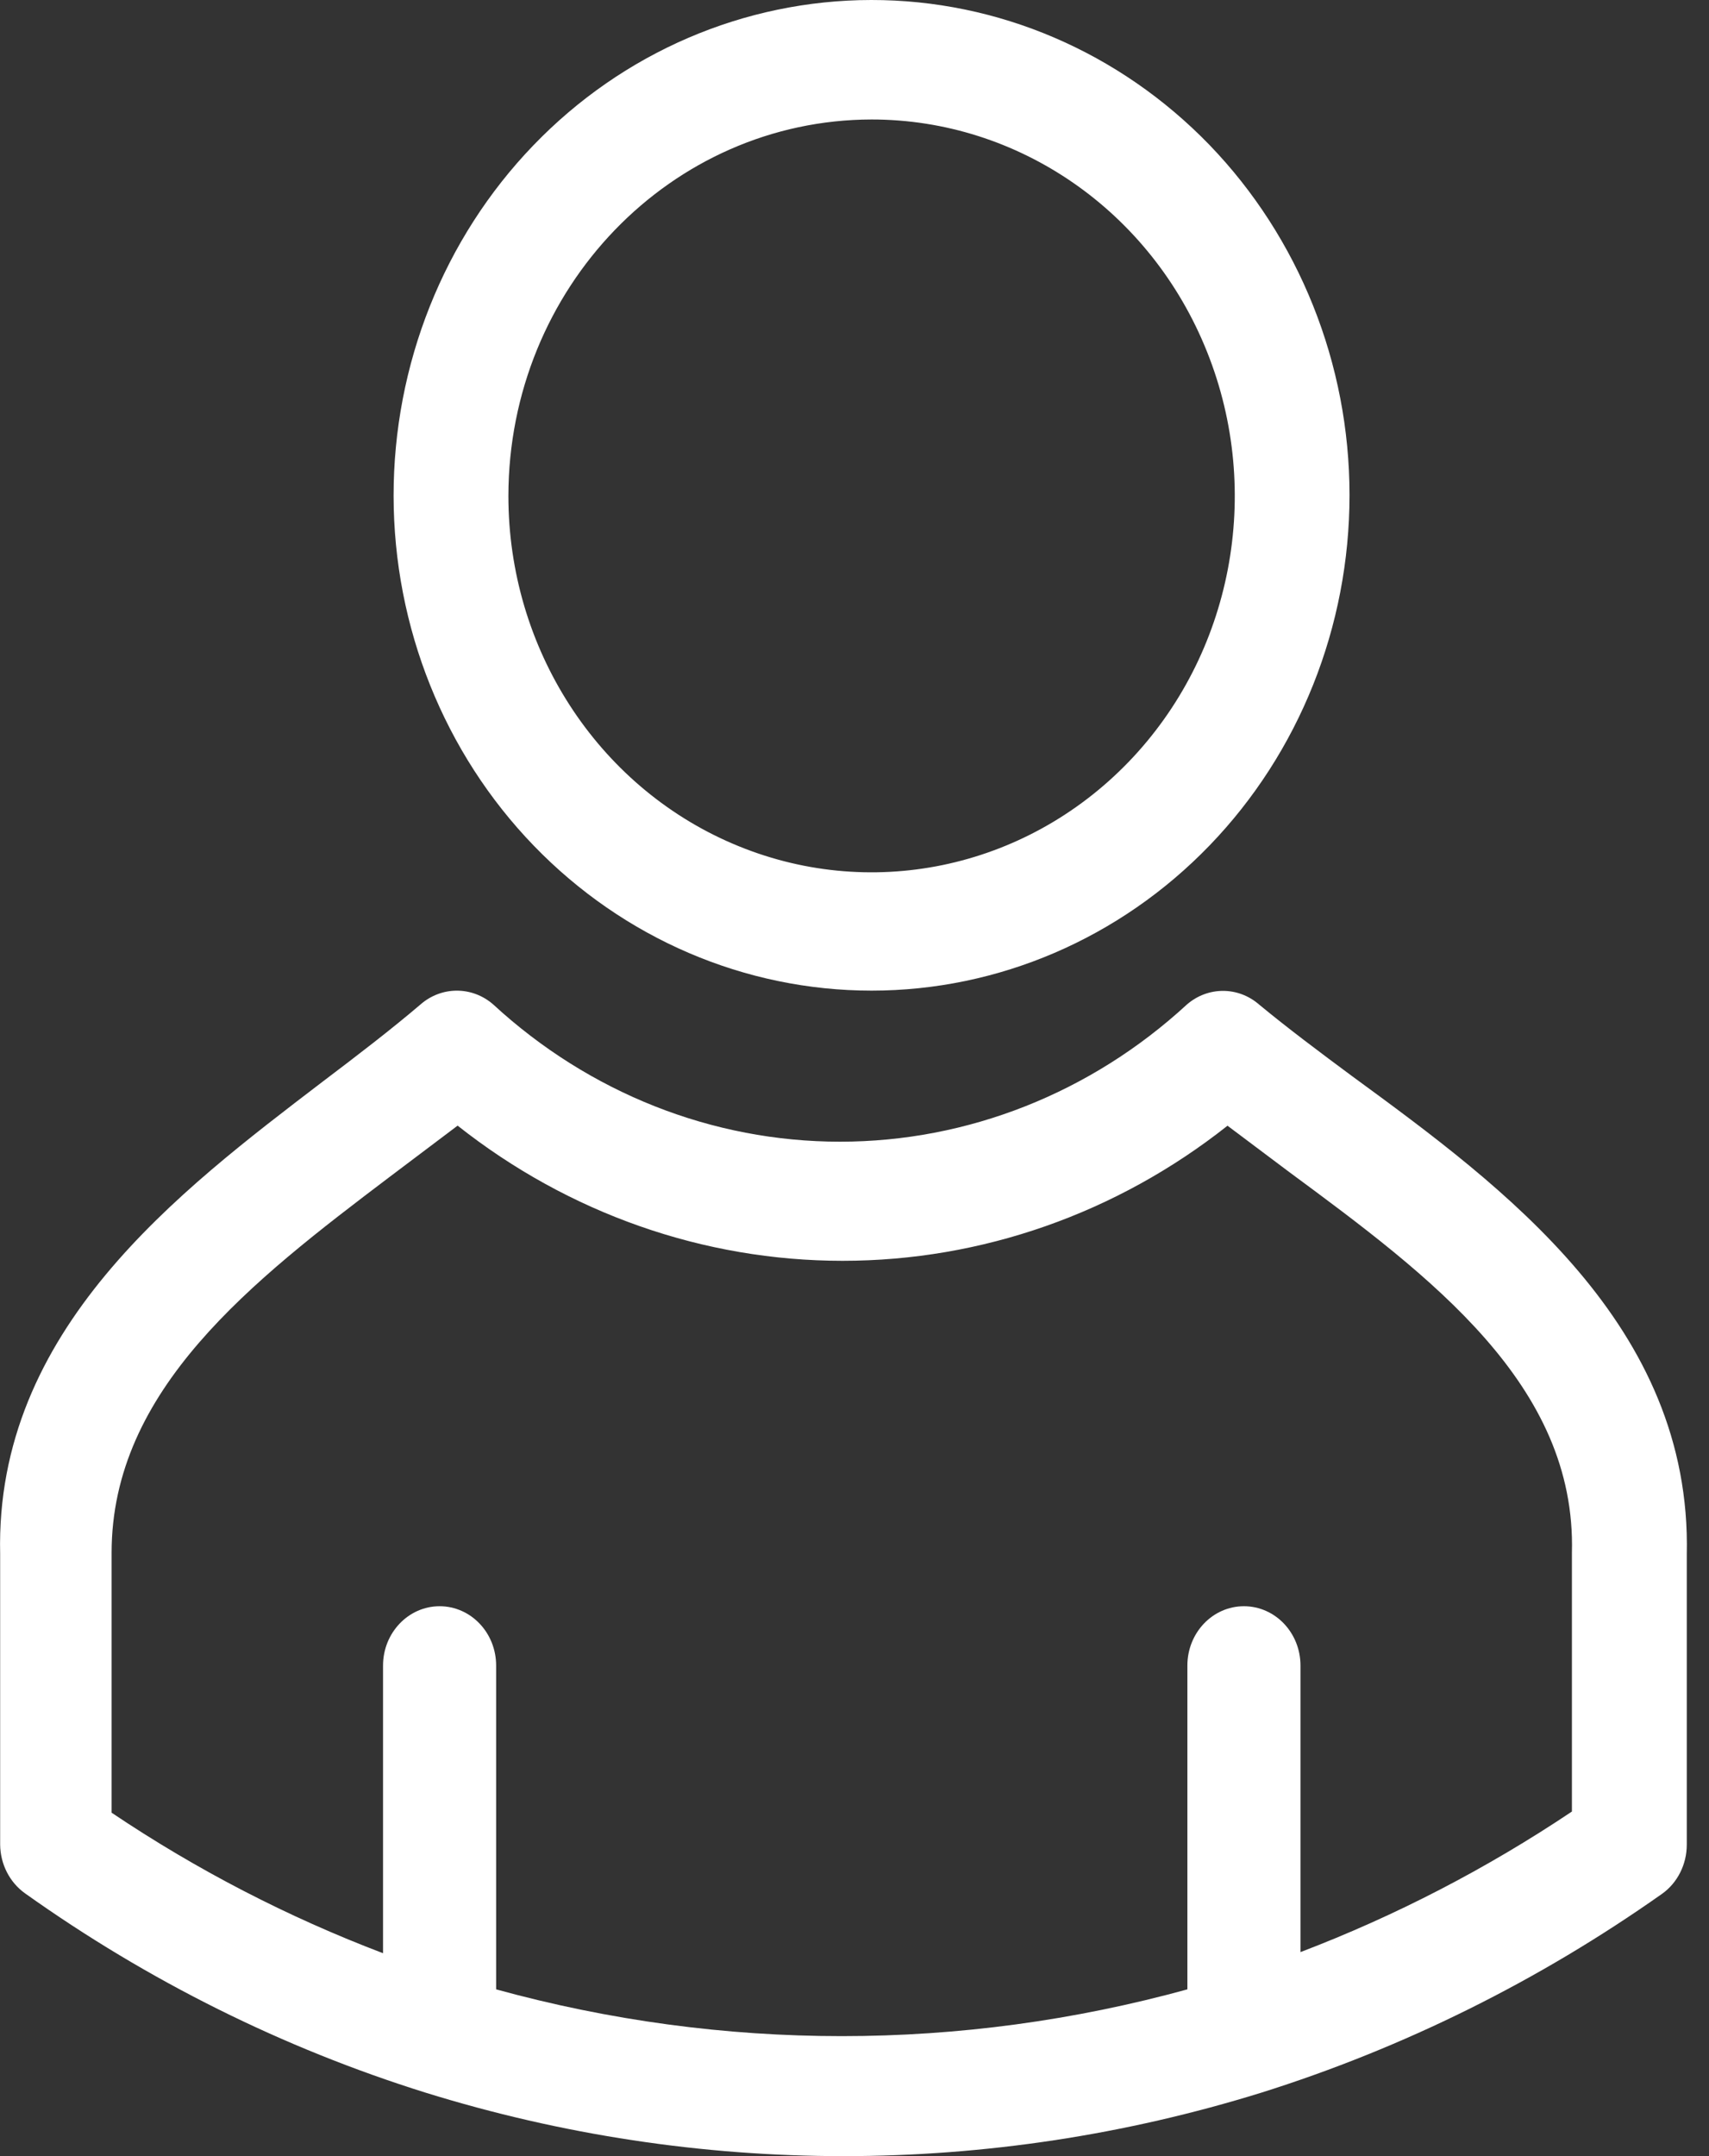 <svg width="23" height="29" viewBox="0 0 23 29" fill="none" xmlns="http://www.w3.org/2000/svg">
<rect x="0" y="0" width="23" height="29" fill="#333333" stroke="none"/>
<path d="M11.73 13.324C13.436 13.324 15.073 12.621 16.279 11.371C17.485 10.122 18.162 8.427 18.162 6.659C18.162 4.892 17.482 3.197 16.276 1.948C15.067 0.7 13.431 -0.002 11.725 2.59531e-06C10.018 0.002 8.382 0.704 7.177 1.956C5.972 3.207 5.296 4.903 5.297 6.67C5.299 8.435 5.978 10.128 7.184 11.375C8.391 12.623 10.026 13.324 11.73 13.324ZM11.73 1.607C13.707 1.607 15.49 2.841 16.245 4.733C17.002 6.624 16.585 8.802 15.187 10.25C13.788 11.698 11.686 12.131 9.859 11.347C8.033 10.564 6.842 8.718 6.842 6.67C6.846 3.875 9.032 1.612 11.73 1.607Z" fill="white"/>
<path d="M0.002 20.901V24.811C0.005 25.073 0.129 25.317 0.336 25.465C1.991 26.643 3.809 27.547 5.726 28.146C9.398 29.285 13.305 29.285 16.977 28.146C18.891 27.544 20.708 26.643 22.367 25.473C22.576 25.325 22.701 25.076 22.701 24.811V20.909C22.77 17.829 20.242 15.97 18.203 14.479C17.761 14.152 17.334 13.832 16.946 13.512C16.664 13.266 16.255 13.266 15.972 13.512C14.682 14.7 13.023 15.356 11.305 15.356C9.588 15.356 7.93 14.7 6.64 13.512C6.356 13.262 5.941 13.262 5.657 13.512C5.254 13.855 4.805 14.198 4.34 14.55C2.407 16.026 -0.067 17.885 0.002 20.901ZM6.16 15.139V15.141C7.653 16.321 9.471 16.958 11.34 16.958C13.21 16.958 15.028 16.321 16.52 15.141L17.349 15.763C19.252 17.167 21.216 18.627 21.155 20.885V24.364H21.157C20.007 25.134 18.782 25.768 17.502 26.256V22.402C17.502 21.961 17.162 21.604 16.741 21.604C16.32 21.604 15.98 21.961 15.98 22.402V26.759V26.757C12.93 27.596 9.726 27.596 6.677 26.757V22.402C6.677 21.961 6.337 21.604 5.916 21.604C5.497 21.604 5.155 21.961 5.155 22.402V26.271C3.875 25.785 2.648 25.151 1.502 24.381V20.885C1.502 18.691 3.39 17.231 5.247 15.827L6.16 15.139Z" fill="white"/>
</svg>
